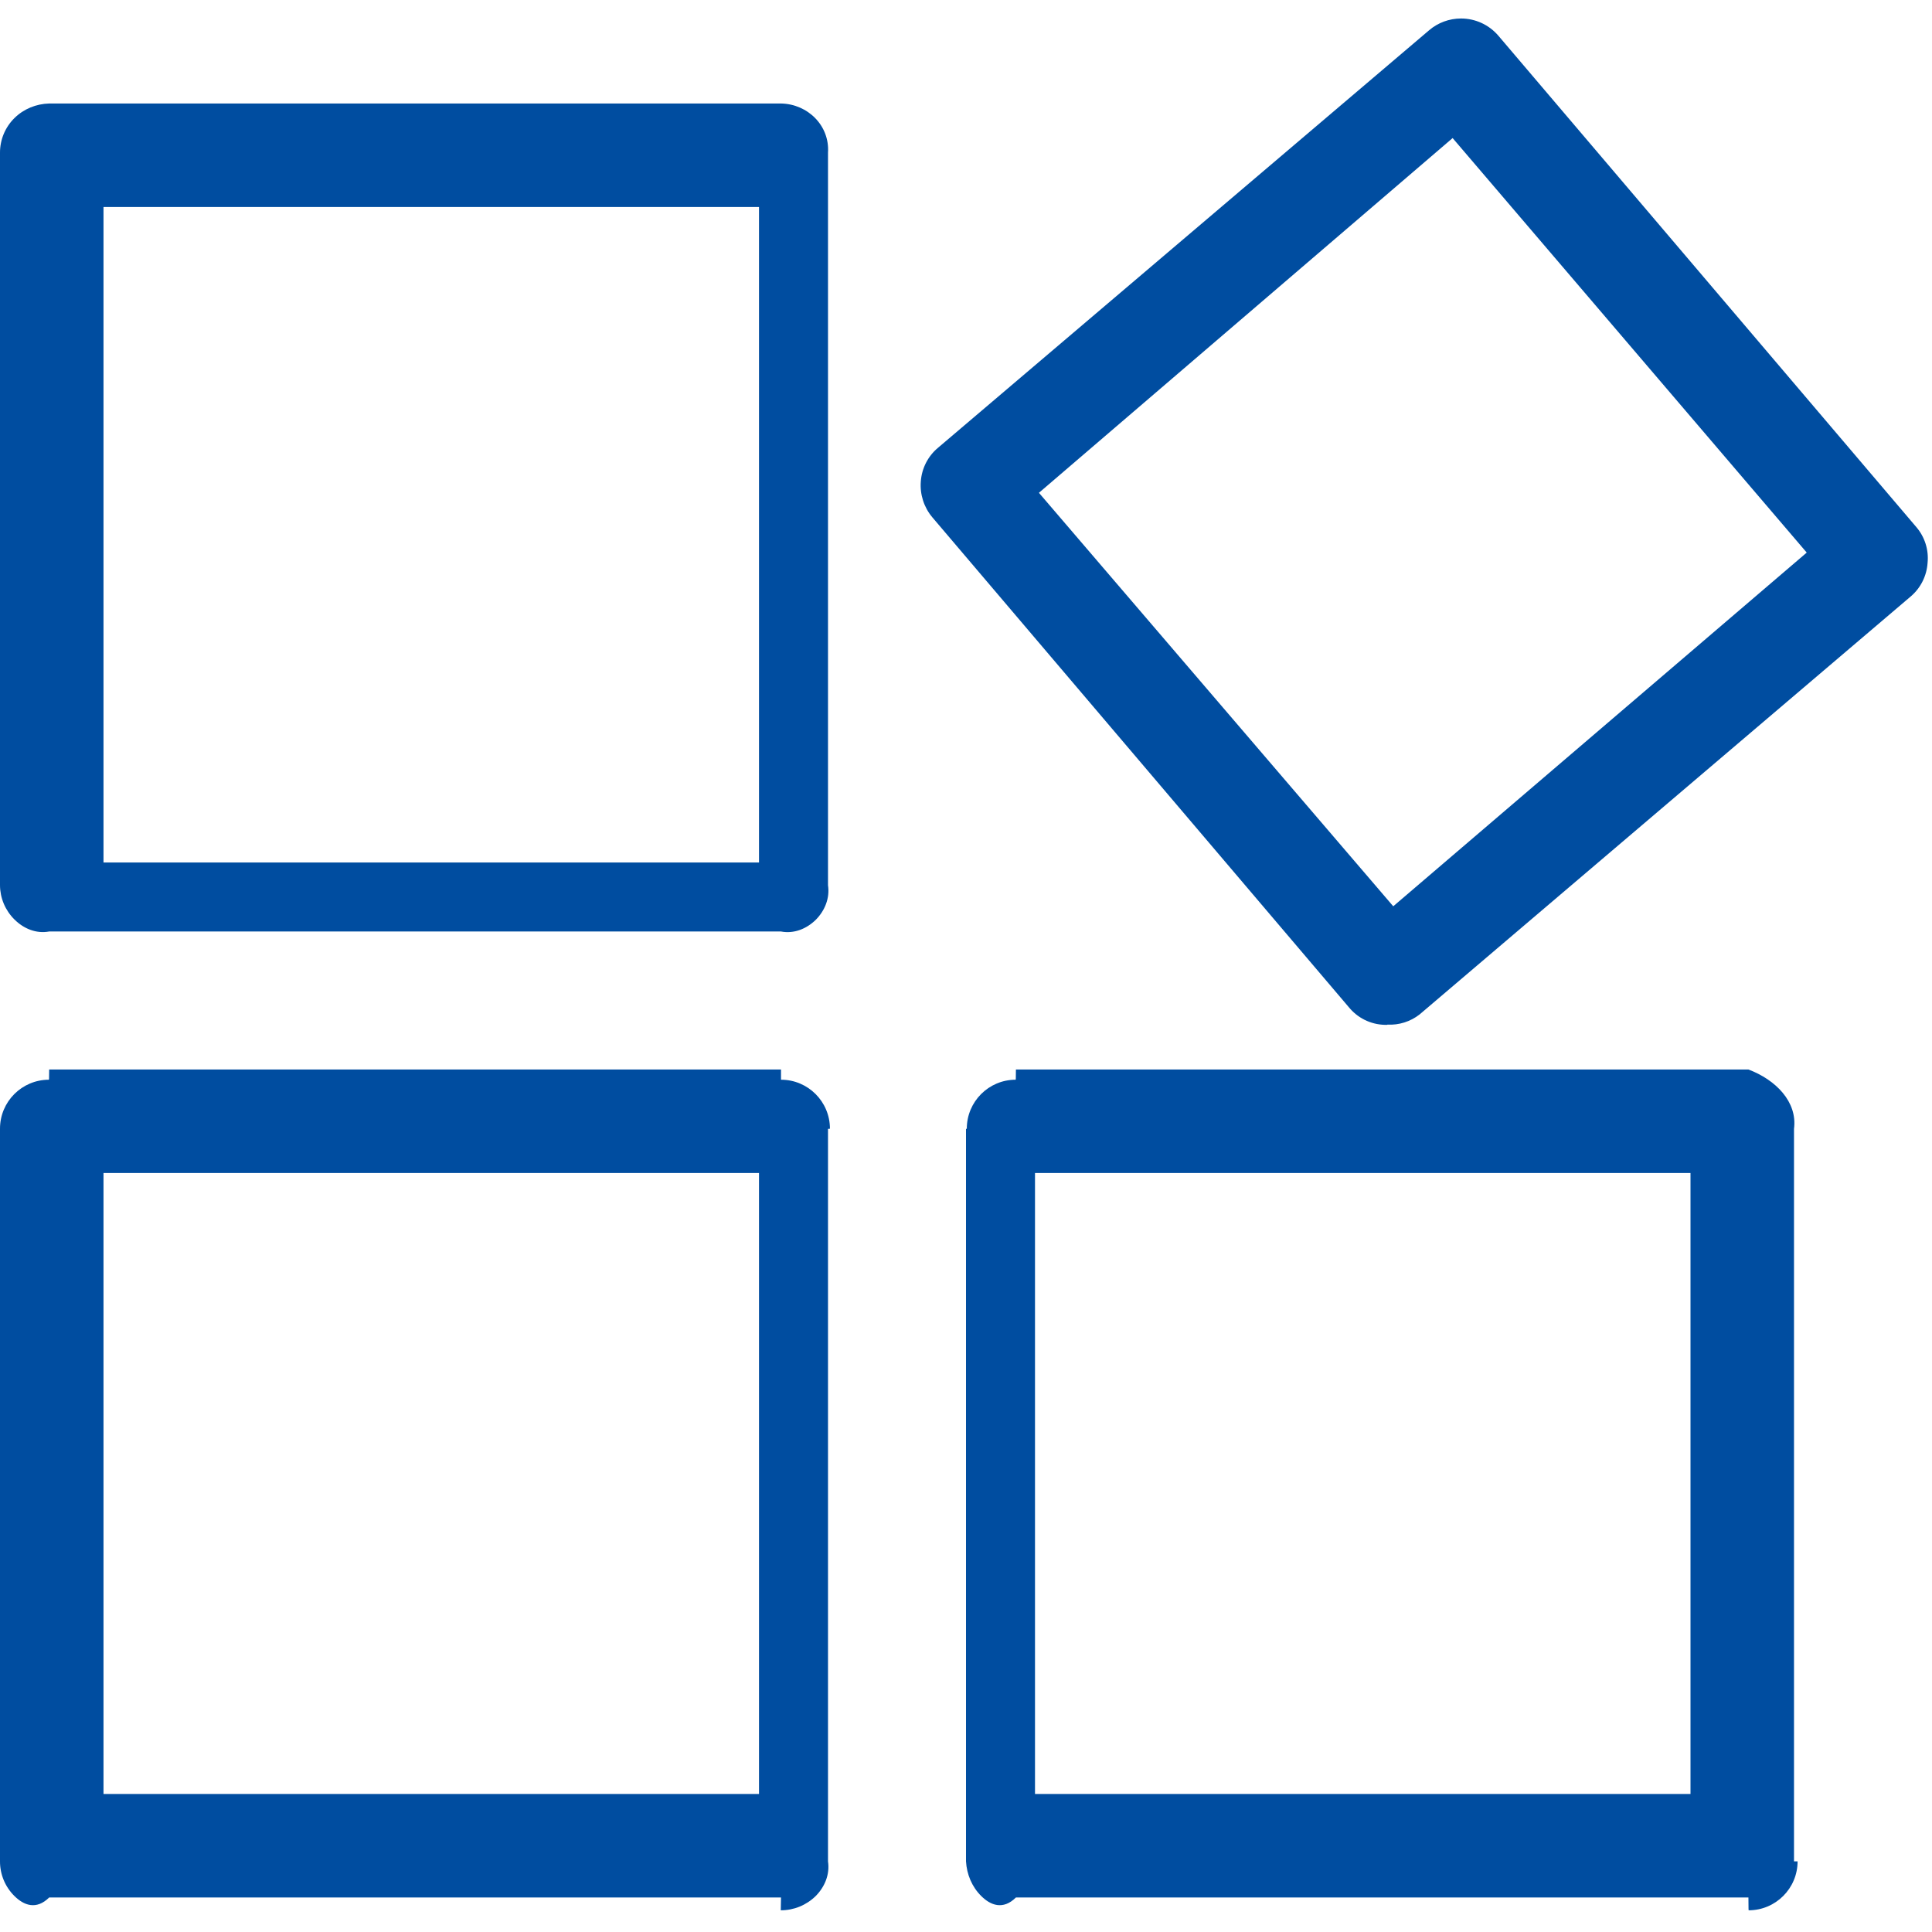 ﻿<?xml version="1.0" encoding="utf-8"?>
<svg version="1.1" xmlns:xlink="http://www.w3.org/1999/xlink" width="56px" height="56px" xmlns="http://www.w3.org/2000/svg">
  <g transform="matrix(1 0 0 1 -734 -1622 )">
    <path d="M 23.643 26.664  C 23.374 26.925  23.013 27.071  22.638 27  L 1.425 27  C 1.048 27.069  0.686 26.918  0.419 26.652  C 0.153 26.389  0.002 26.032  0 25.658  L 0 4.427  C -0.001 4.049  0.15 3.687  0.419 3.422  C 0.687 3.157  1.049 3.01  1.425 3  L 22.638 3  C 23.419 3.015  24.053 3.646  24 4.427  L 24 25.658  C 24.057 26.035  23.908 26.397  23.643 26.664  Z M 3 6  L 3 25  L 22 25  L 22 6  L 3 6  Z M 22.631 55.371  L 22.638 55  L 1.425 55  C 1.048 55.372  0.687 55.223  0.419 54.958  C 0.15 54.693  -0.001 54.33  0 53.952  L 0 32.721  C 0 32.719  0 32.717  0 32.715  C 0 31.931  0.635 31.296  1.419 31.296  C 1.421 31.296  1.423 31.296  1.425 31  L 22.638 31  C 22.638 31.296  22.638 31.296  22.638 31.296  C 23.421 31.296  24.056 31.931  24.056 32.715  C 24.056 32.717  24.056 32.719  24 32.721  L 24 53.952  C 24.057 54.329  23.908 54.69  23.643 54.958  C 23.373 55.223  23.01 55.372  22.631 55.371  Z M 3 34  L 3 52  L 22 52  L 22 34  L 3 34  Z M 50.685 55.371  C 50.683 55.371  50.681 55.371  50.679 55  L 29.447 55  C 29.071 55.372  28.709 55.223  28.442 54.958  C 28.173 54.693  28.022 54.33  28 53.952  L 28 32.721  C 28.023 32.719  28.023 32.717  28.023 32.715  C 28.023 31.931  28.658 31.296  29.441 31.296  C 29.443 31.296  29.445 31.296  29.447 31  L 50.679 31  C 51.466 31.296  52.104 31.934  52 32.721  L 52 53.952  C 52.104 53.952  52.104 53.952  52.104 53.952  C 52.104 54.736  51.468 55.371  50.685 55.371  Z M 30 34  L 30 52  L 49 52  L 49 34  L 30 34  Z M 40.211 29.699  L 40.211 29.705  C 39.799 29.717  39.404 29.545  39.132 29.236  L 27.023 14.993  C 26.781 14.705  26.661 14.333  26.69 13.957  C 26.716 13.579  26.894 13.227  27.184 12.983  L 41.42 0.88  C 41.678 0.658  42.008 0.536  42.349 0.536  C 42.765 0.536  43.16 0.718  43.431 1.035  L 55.545 15.277  C 55.791 15.563  55.909 15.938  55.872 16.313  C 55.848 16.688  55.675 17.037  55.391 17.282  L 41.149 29.403  C 40.883 29.612  40.549 29.718  40.211 29.699  Z M 42.105 4.002  L 30.114 14.284  L 40.384 26.269  L 52.369 16.017  L 42.105 4.002  Z " fill-rule="nonzero" fill="#004da0" stroke="none" transform="matrix(1 0 0 1 734 1622 )" />
  </g>
</svg>
